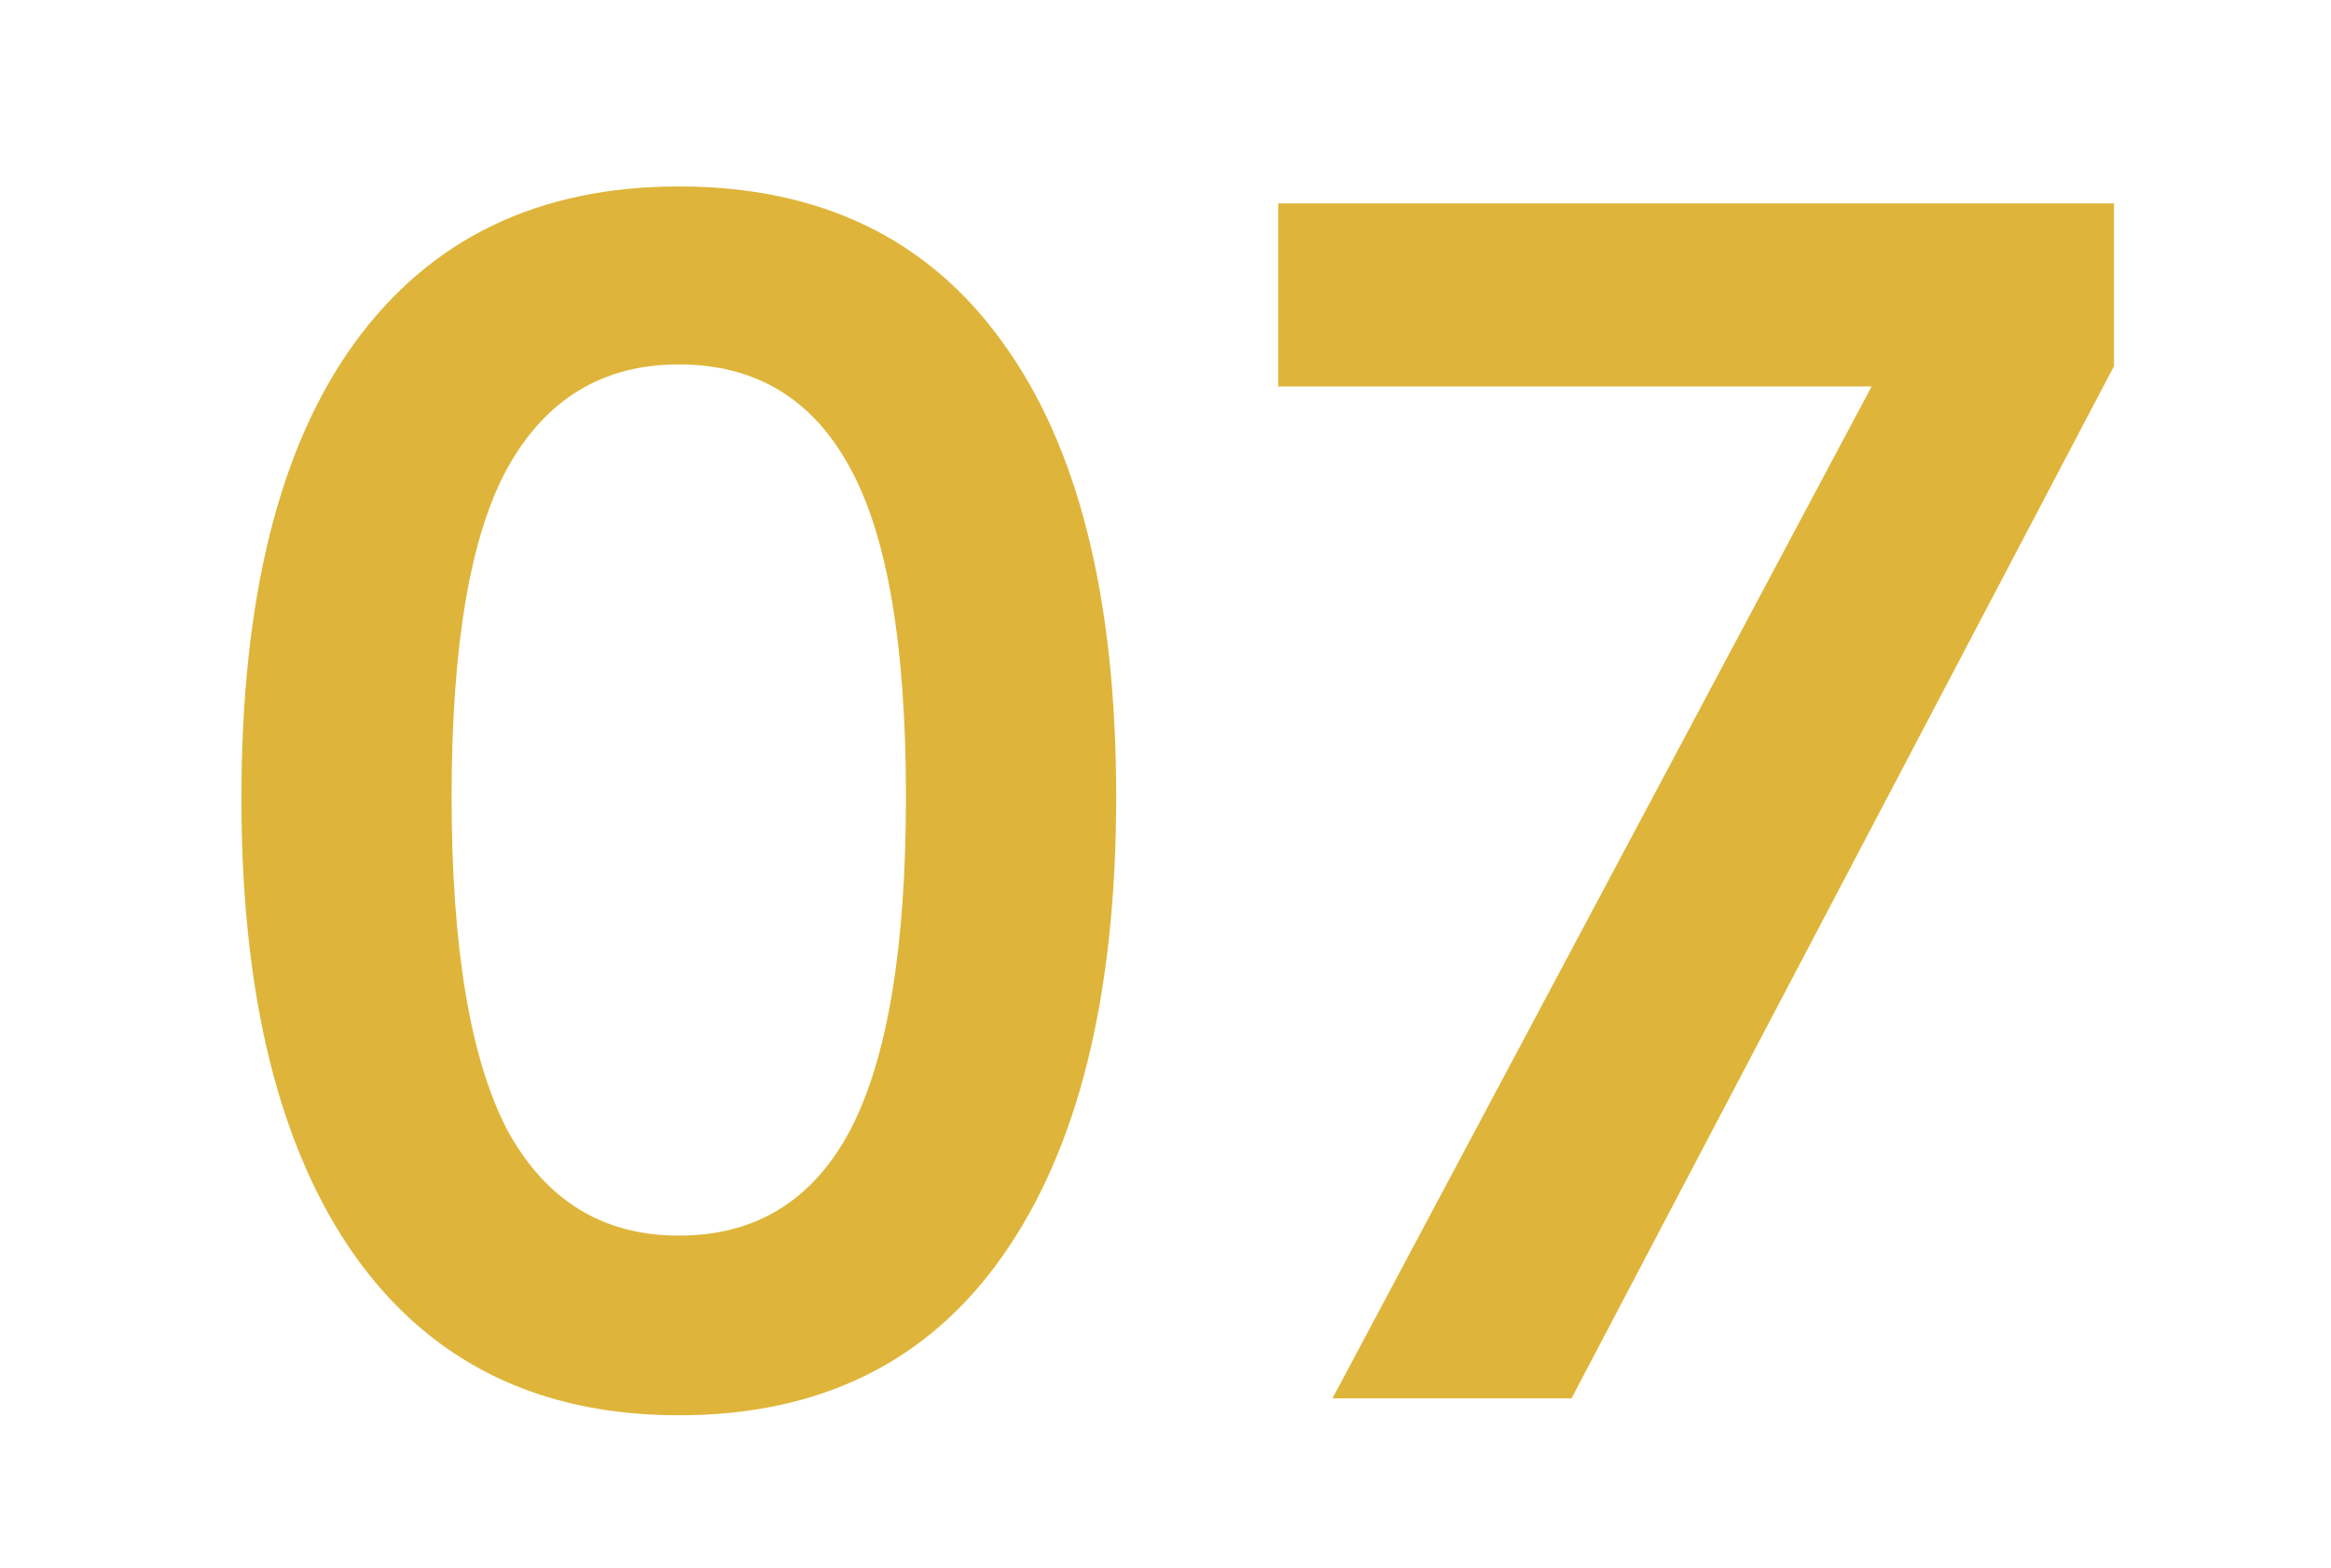 <svg xmlns="http://www.w3.org/2000/svg" width="55" height="37" viewBox="0 0 55 37" fill="none"><g clip-path="url(#clip0_26_14)"><rect width="55" height="37" fill=""></rect><path d="M16.016 33.4C12.709 33.4 10.162 32.147 8.376 29.64C6.589 27.107 5.696 23.507 5.696 18.84C5.696 14.12 6.589 10.533 8.376 8.08C10.162 5.627 12.709 4.4 16.016 4.4C19.349 4.4 21.896 5.627 23.656 8.08C25.442 10.533 26.336 14.107 26.336 18.8C26.336 23.493 25.442 27.107 23.656 29.64C21.896 32.147 19.349 33.4 16.016 33.4ZM16.016 29.16C17.829 29.16 19.176 28.333 20.056 26.68C20.936 25 21.376 22.373 21.376 18.8C21.376 15.227 20.936 12.64 20.056 11.04C19.176 9.413 17.829 8.6 16.016 8.6C14.229 8.6 12.882 9.413 11.976 11.04C11.096 12.64 10.656 15.227 10.656 18.8C10.656 22.373 11.096 25 11.976 26.68C12.882 28.333 14.229 29.16 16.016 29.16ZM31.44 33L45.12 7.32V9.12H30.16V4.8H49.88V8.64L37.08 33H31.44Z" fill="#DEB53A"></path></g><defs><clipPath id="clip0_26_14"><rect width="55" height="37" fill=""></rect></clipPath></defs></svg>